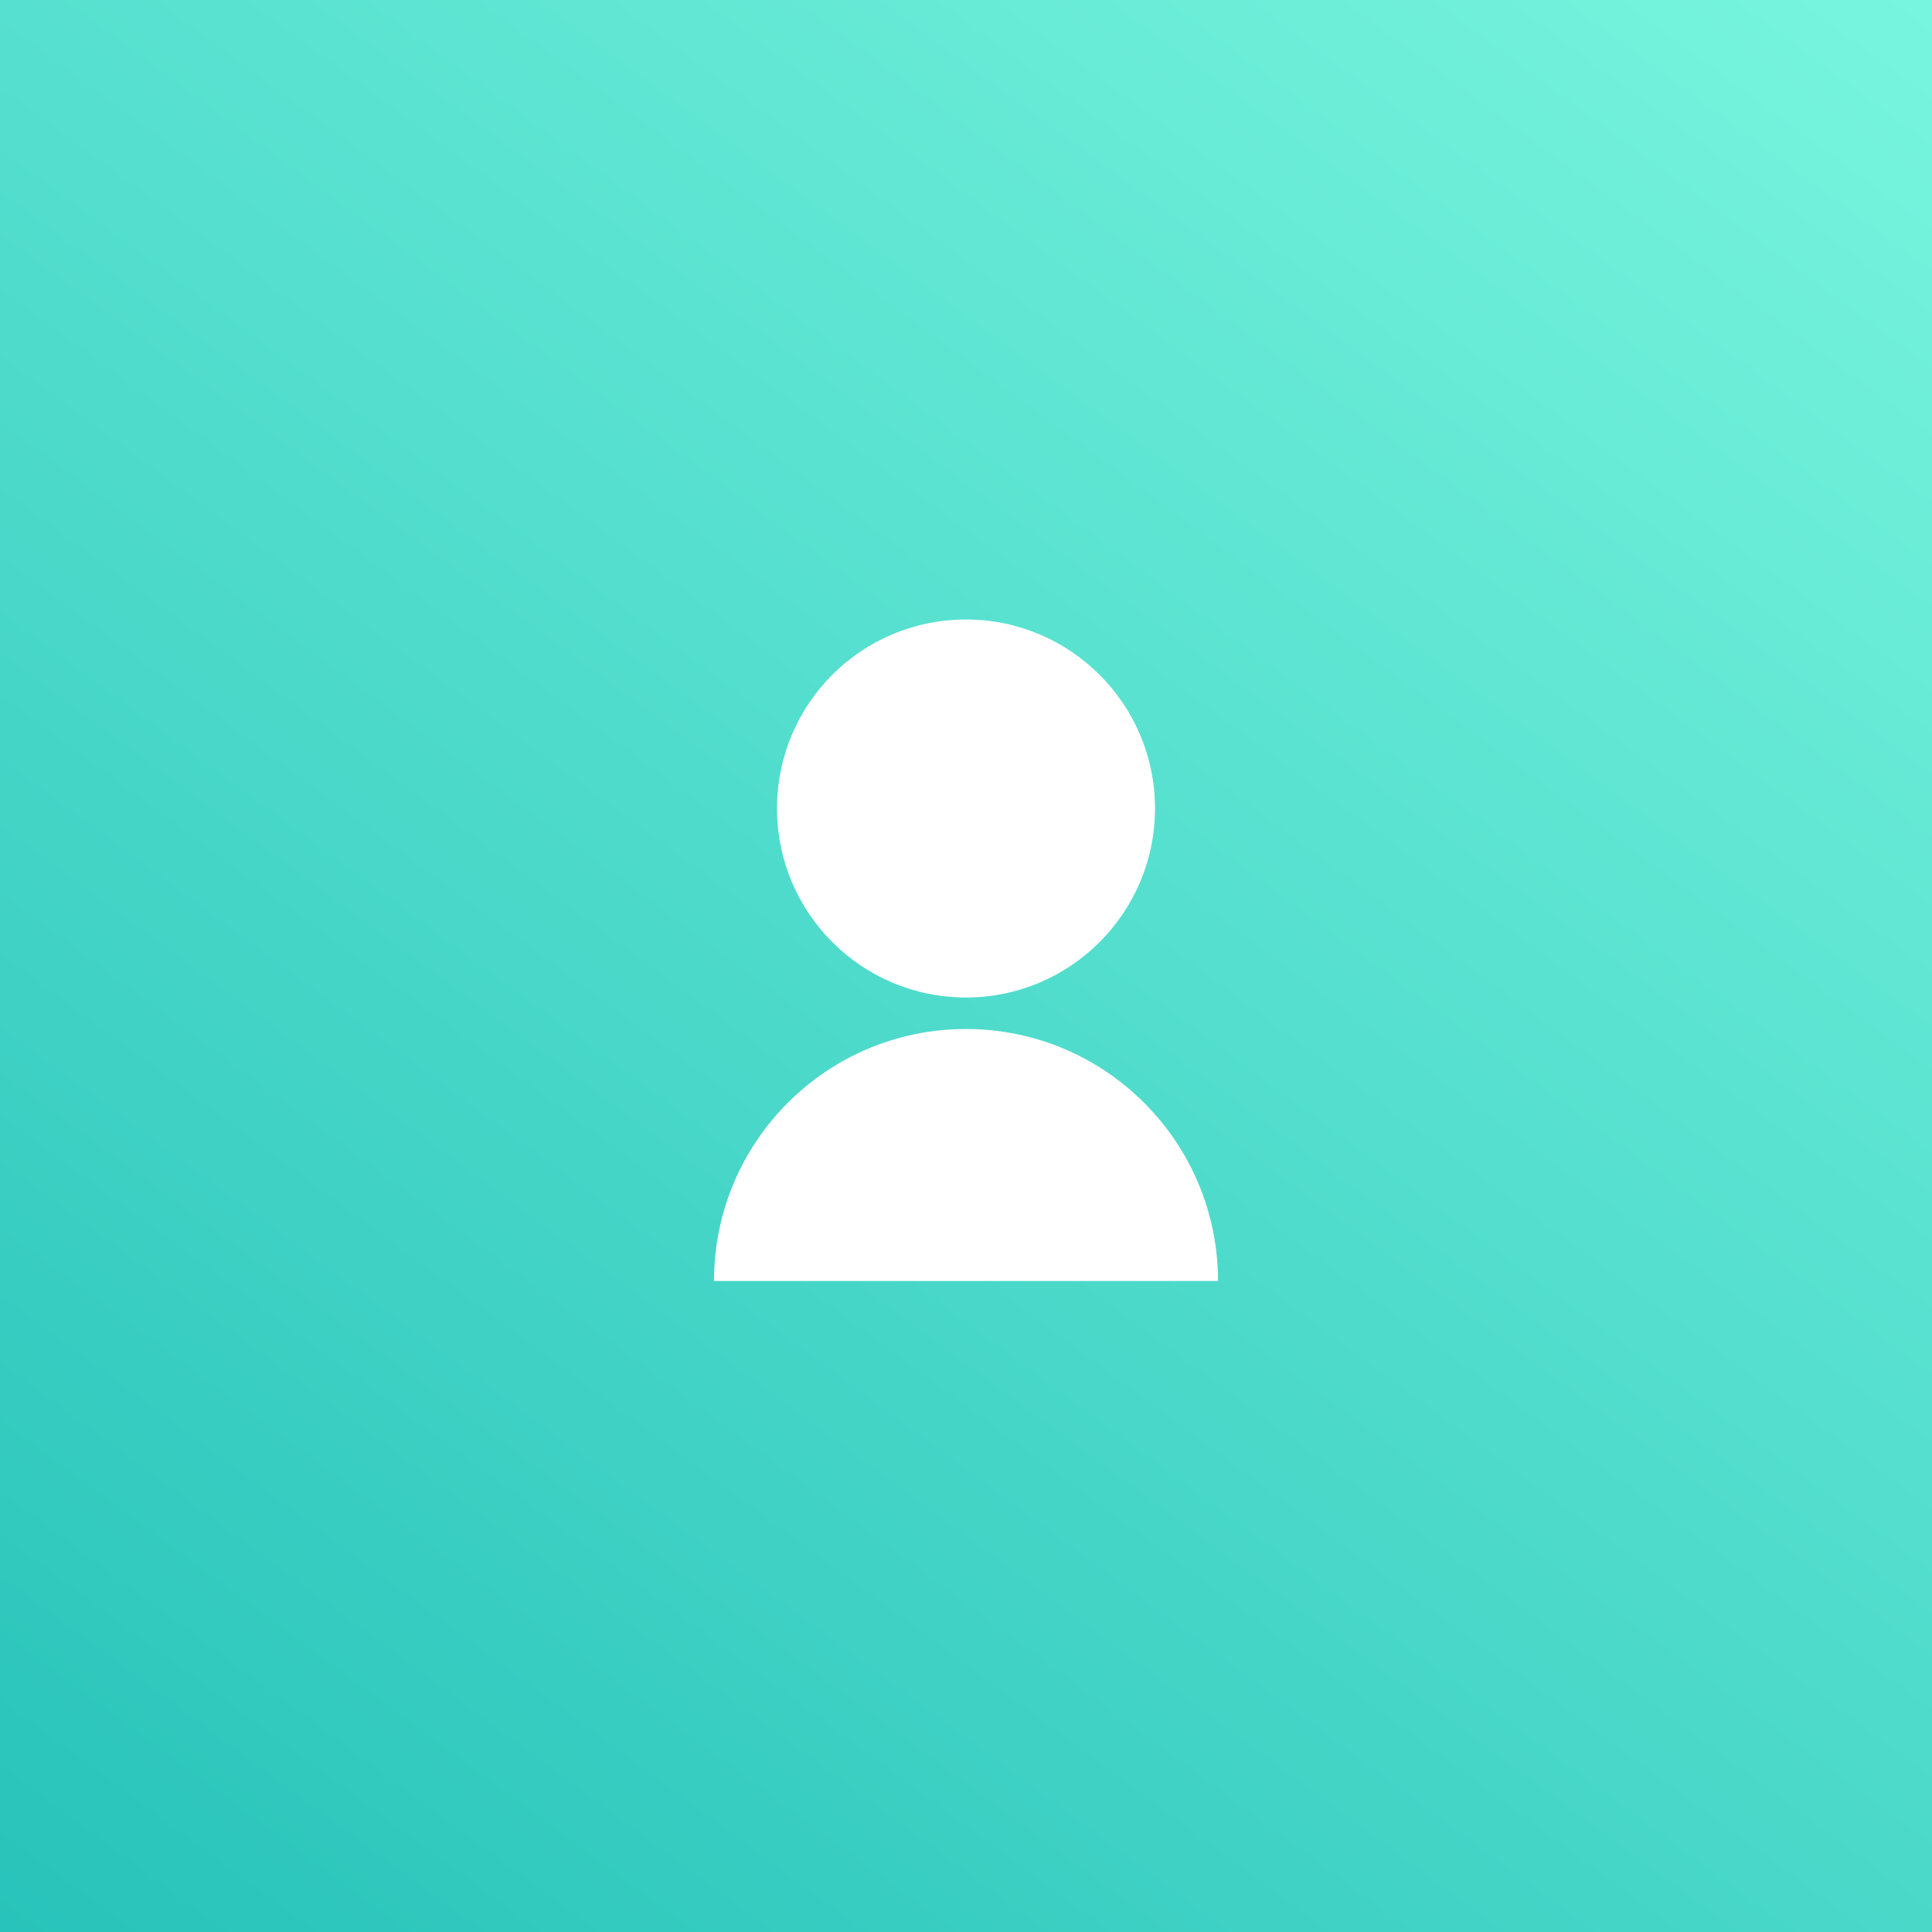 <svg width="46" height="46" viewBox="0 0 46 46" fill="none" xmlns="http://www.w3.org/2000/svg">
<rect x="0" y="0" width="46" height="46" fill="#333333" stroke="none"/>
<rect width="46" height="46" fill="url(#paint0_linear_1124_90)"/>
<g clip-path="url(#clip0_1124_90)">
<path d="M17 30.5C17 27.185 19.685 24.5 23 24.5C26.308 24.5 29 27.185 29 30.5H17ZM23 23.75C20.51 23.75 18.5 21.733 18.5 19.25C18.5 16.76 20.51 14.75 23 14.75C25.483 14.75 27.5 16.764 27.5 19.25C27.5 21.733 25.483 23.75 23 23.75Z" fill="white"/>
</g>
<defs>
<linearGradient id="paint0_linear_1124_90" x1="0.07" y1="46.069" x2="38.22" y2="-5.772" gradientUnits="userSpaceOnUse">
<stop stop-color="#28C3BA"/>
<stop offset="1" stop-color="#78F5DE"/>
</linearGradient>
<clipPath id="clip0_1124_90">
<rect width="18" height="18" fill="white" transform="translate(14 14)"/>
</clipPath>
</defs>
</svg>
